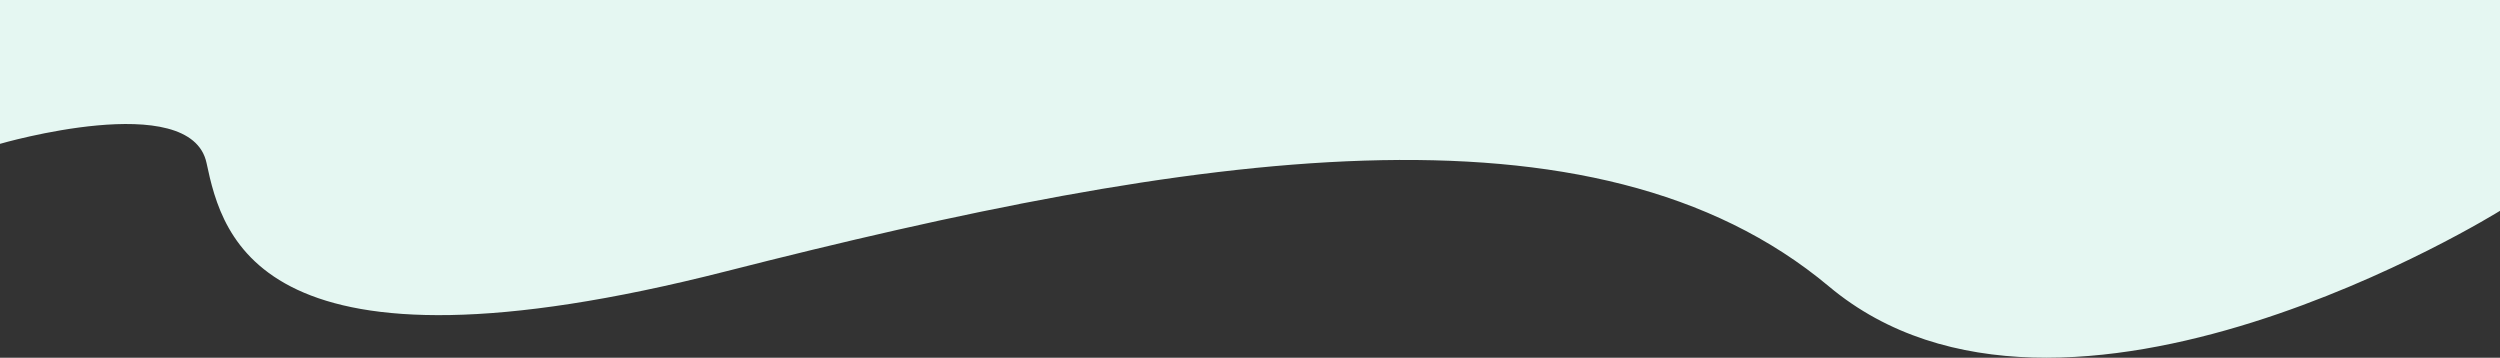 <svg xmlns="http://www.w3.org/2000/svg" width="1881.206" height="269.169" viewBox="0 0 1881.206 269.169">
  <rect x="0" y="0" width="1881.206" height="269.169" fill="#333333" stroke="none"/>
  <g id="attractive02" transform="translate(0 -5739.061)">
    <path id="パス_4" data-name="パス 4" d="M0,3697.3s143.484-41.764,155.426,14.436,39.979,170.913,390.843,81.5,653.311-136.534,829.971,11.352,504.966-56.9,504.966-56.9V3589.061H0Z" transform="translate(0 2150)" fill="#e5f7f2"/>
  </g>
</svg>
